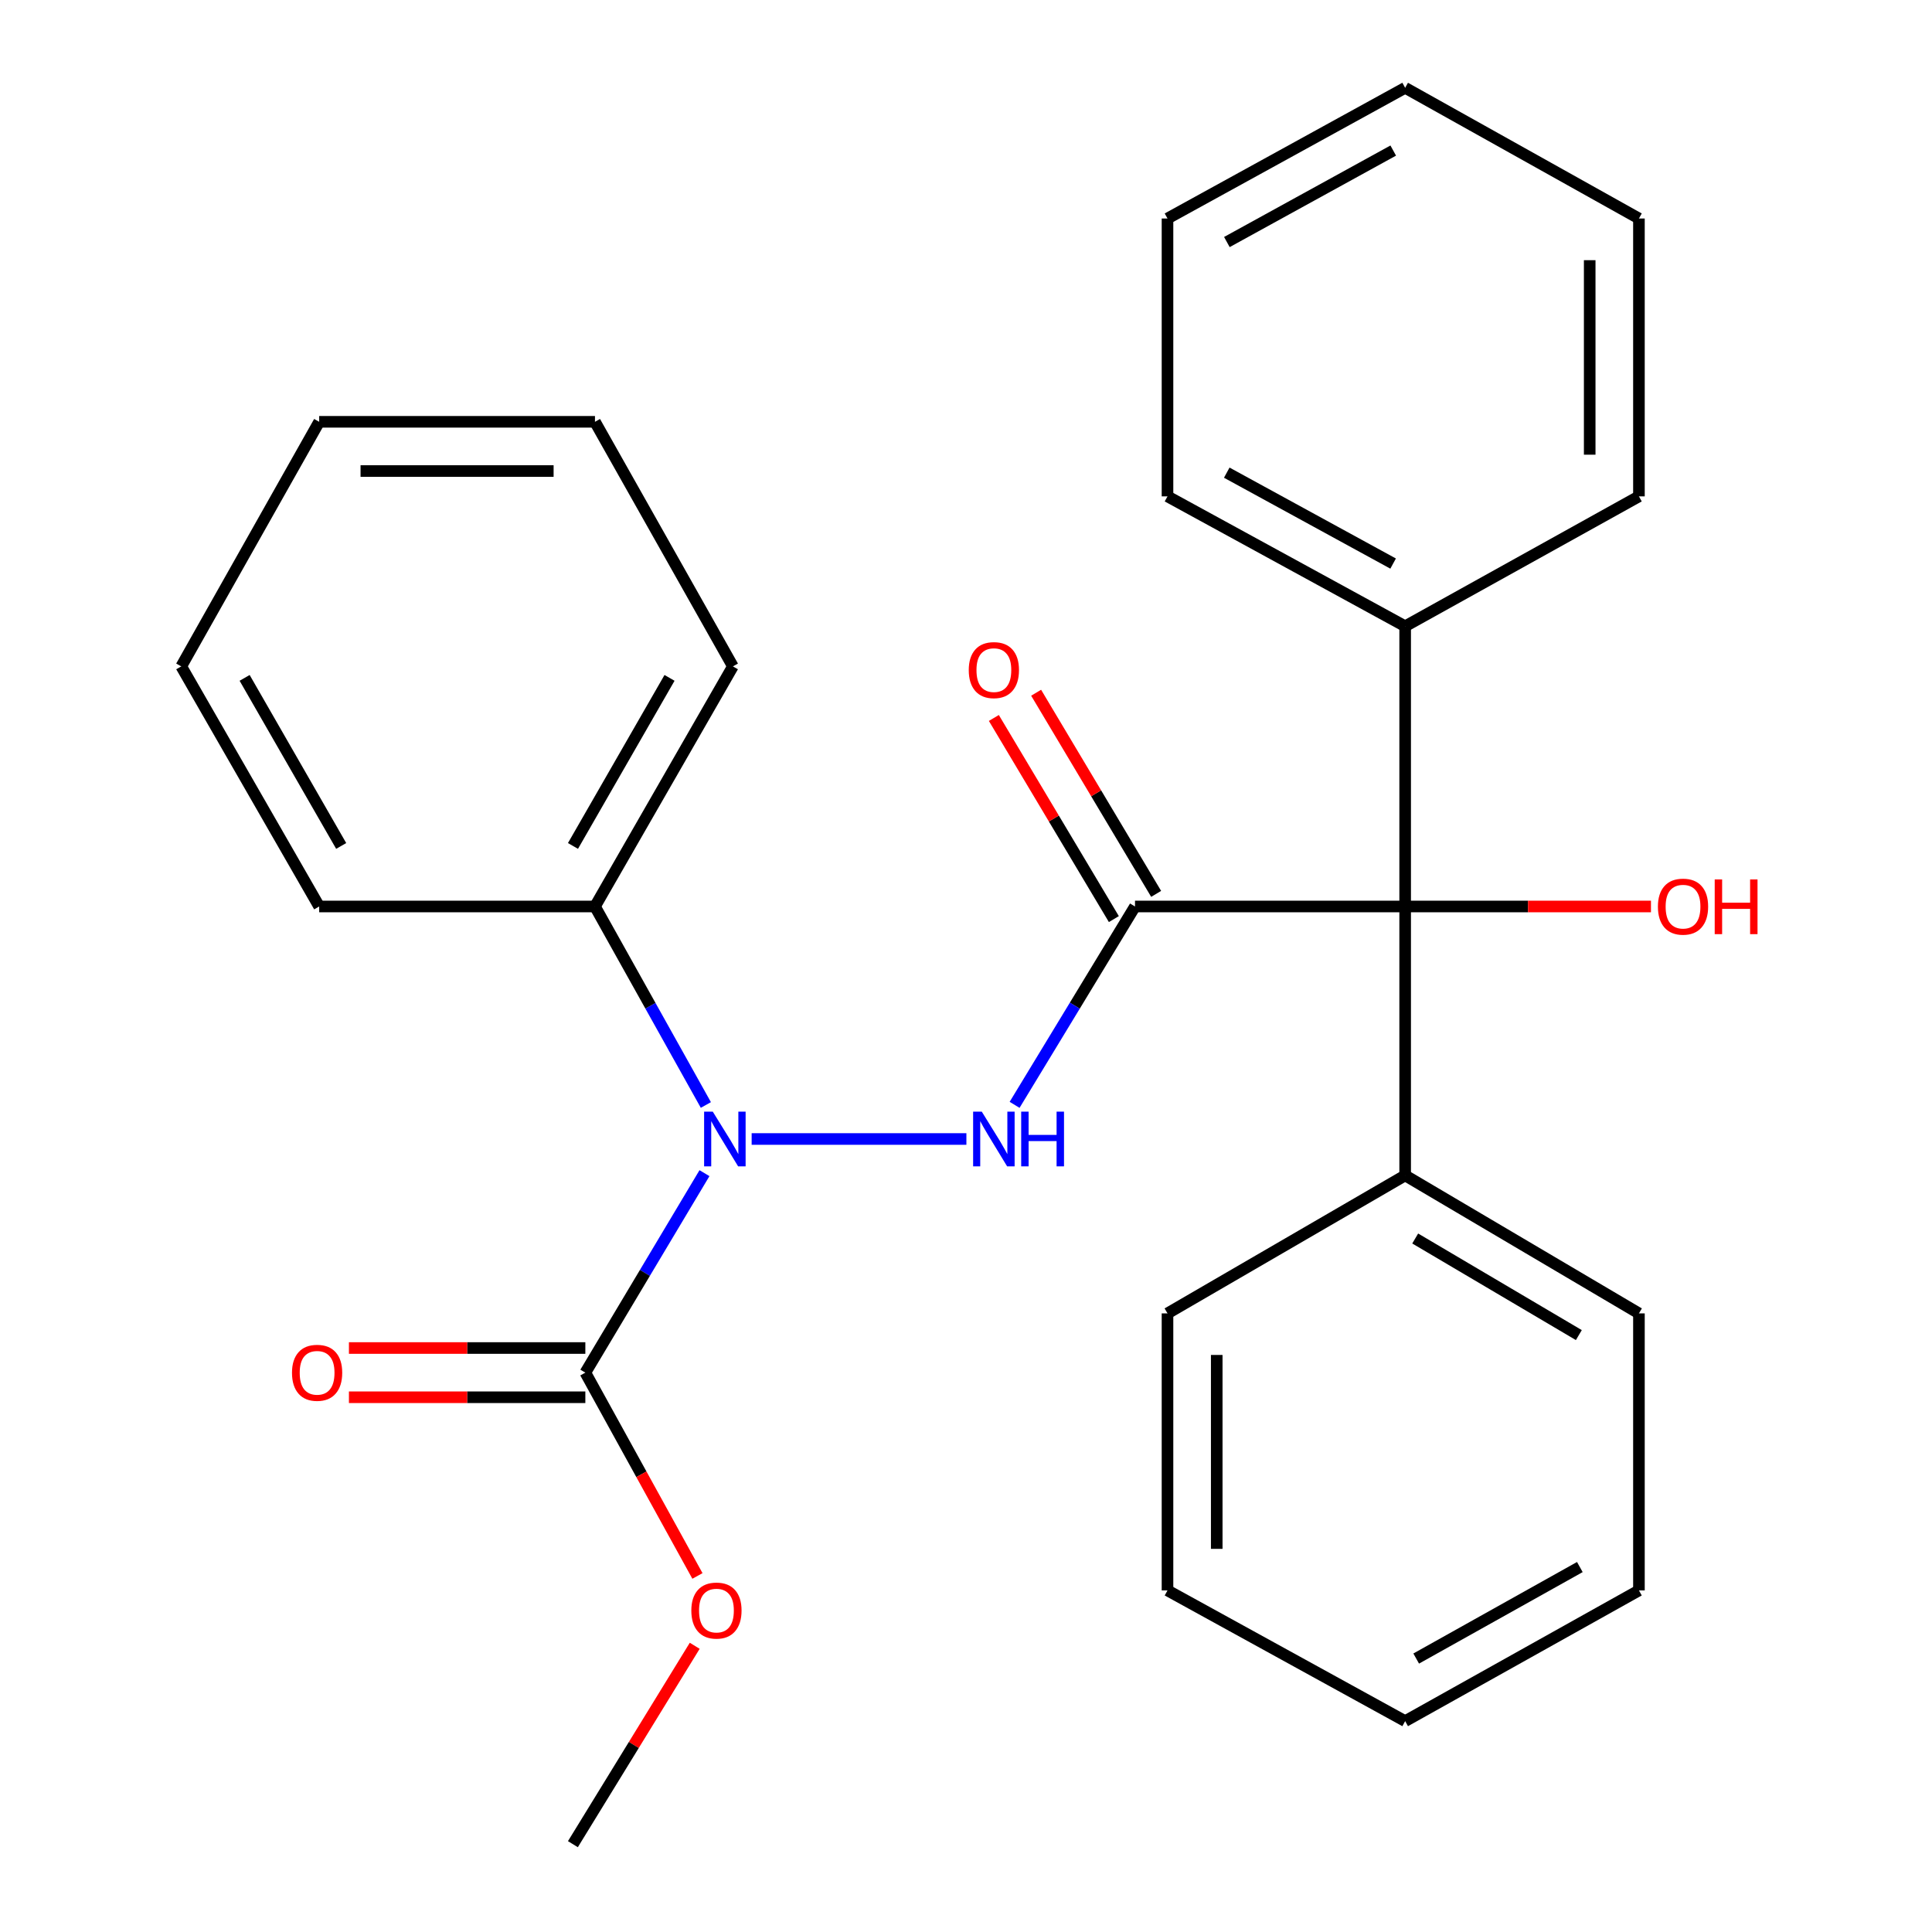 <?xml version='1.0' encoding='iso-8859-1'?>
<svg version='1.1' baseProfile='full'
              xmlns='http://www.w3.org/2000/svg'
                      xmlns:rdkit='http://www.rdkit.org/xml'
                      xmlns:xlink='http://www.w3.org/1999/xlink'
                  xml:space='preserve'
width='1000px' height='1000px' viewBox='0 0 1000 1000'>
<!-- END OF HEADER -->
<rect style='opacity:1.0;fill:#FFFFFF;stroke:none' width='1000' height='1000' x='0' y='0'> </rect>
<path class='bond-0' d='M 587.477,469.194 L 556.317,520.529' style='fill:none;fill-rule:evenodd;stroke:#000000;stroke-width:6px;stroke-linecap:butt;stroke-linejoin:miter;stroke-opacity:1' />
<path class='bond-0' d='M 556.317,520.529 L 525.157,571.865' style='fill:none;fill-rule:evenodd;stroke:#0000FF;stroke-width:6px;stroke-linecap:butt;stroke-linejoin:miter;stroke-opacity:1' />
<path class='bond-2' d='M 587.477,469.194 L 727.307,469.194' style='fill:none;fill-rule:evenodd;stroke:#000000;stroke-width:6px;stroke-linecap:butt;stroke-linejoin:miter;stroke-opacity:1' />
<path class='bond-4' d='M 598.419,462.665 L 567.36,410.612' style='fill:none;fill-rule:evenodd;stroke:#000000;stroke-width:6px;stroke-linecap:butt;stroke-linejoin:miter;stroke-opacity:1' />
<path class='bond-4' d='M 567.36,410.612 L 536.301,358.558' style='fill:none;fill-rule:evenodd;stroke:#FF0000;stroke-width:6px;stroke-linecap:butt;stroke-linejoin:miter;stroke-opacity:1' />
<path class='bond-4' d='M 576.535,475.723 L 545.476,423.669' style='fill:none;fill-rule:evenodd;stroke:#000000;stroke-width:6px;stroke-linecap:butt;stroke-linejoin:miter;stroke-opacity:1' />
<path class='bond-4' d='M 545.476,423.669 L 514.417,371.615' style='fill:none;fill-rule:evenodd;stroke:#FF0000;stroke-width:6px;stroke-linecap:butt;stroke-linejoin:miter;stroke-opacity:1' />
<path class='bond-1' d='M 500.205,589.544 L 389.055,589.544' style='fill:none;fill-rule:evenodd;stroke:#0000FF;stroke-width:6px;stroke-linecap:butt;stroke-linejoin:miter;stroke-opacity:1' />
<path class='bond-3' d='M 364.631,607.226 L 333.802,658.85' style='fill:none;fill-rule:evenodd;stroke:#0000FF;stroke-width:6px;stroke-linecap:butt;stroke-linejoin:miter;stroke-opacity:1' />
<path class='bond-3' d='M 333.802,658.85 L 302.973,710.475' style='fill:none;fill-rule:evenodd;stroke:#000000;stroke-width:6px;stroke-linecap:butt;stroke-linejoin:miter;stroke-opacity:1' />
<path class='bond-6' d='M 365.354,571.938 L 336.655,520.566' style='fill:none;fill-rule:evenodd;stroke:#0000FF;stroke-width:6px;stroke-linecap:butt;stroke-linejoin:miter;stroke-opacity:1' />
<path class='bond-6' d='M 336.655,520.566 L 307.957,469.194' style='fill:none;fill-rule:evenodd;stroke:#000000;stroke-width:6px;stroke-linecap:butt;stroke-linejoin:miter;stroke-opacity:1' />
<path class='bond-7' d='M 727.307,469.194 L 727.307,608.388' style='fill:none;fill-rule:evenodd;stroke:#000000;stroke-width:6px;stroke-linecap:butt;stroke-linejoin:miter;stroke-opacity:1' />
<path class='bond-8' d='M 727.307,469.194 L 727.307,324.153' style='fill:none;fill-rule:evenodd;stroke:#000000;stroke-width:6px;stroke-linecap:butt;stroke-linejoin:miter;stroke-opacity:1' />
<path class='bond-10' d='M 727.307,469.194 L 790.921,469.194' style='fill:none;fill-rule:evenodd;stroke:#000000;stroke-width:6px;stroke-linecap:butt;stroke-linejoin:miter;stroke-opacity:1' />
<path class='bond-10' d='M 790.921,469.194 L 854.535,469.194' style='fill:none;fill-rule:evenodd;stroke:#FF0000;stroke-width:6px;stroke-linecap:butt;stroke-linejoin:miter;stroke-opacity:1' />
<path class='bond-5' d='M 302.973,697.734 L 241.789,697.734' style='fill:none;fill-rule:evenodd;stroke:#000000;stroke-width:6px;stroke-linecap:butt;stroke-linejoin:miter;stroke-opacity:1' />
<path class='bond-5' d='M 241.789,697.734 L 180.605,697.734' style='fill:none;fill-rule:evenodd;stroke:#FF0000;stroke-width:6px;stroke-linecap:butt;stroke-linejoin:miter;stroke-opacity:1' />
<path class='bond-5' d='M 302.973,723.217 L 241.789,723.217' style='fill:none;fill-rule:evenodd;stroke:#000000;stroke-width:6px;stroke-linecap:butt;stroke-linejoin:miter;stroke-opacity:1' />
<path class='bond-5' d='M 241.789,723.217 L 180.605,723.217' style='fill:none;fill-rule:evenodd;stroke:#FF0000;stroke-width:6px;stroke-linecap:butt;stroke-linejoin:miter;stroke-opacity:1' />
<path class='bond-9' d='M 302.973,710.475 L 331.985,763.093' style='fill:none;fill-rule:evenodd;stroke:#000000;stroke-width:6px;stroke-linecap:butt;stroke-linejoin:miter;stroke-opacity:1' />
<path class='bond-9' d='M 331.985,763.093 L 360.996,815.71' style='fill:none;fill-rule:evenodd;stroke:#FF0000;stroke-width:6px;stroke-linecap:butt;stroke-linejoin:miter;stroke-opacity:1' />
<path class='bond-11' d='M 307.957,469.194 L 379.352,344.922' style='fill:none;fill-rule:evenodd;stroke:#000000;stroke-width:6px;stroke-linecap:butt;stroke-linejoin:miter;stroke-opacity:1' />
<path class='bond-11' d='M 296.57,437.859 L 346.546,350.868' style='fill:none;fill-rule:evenodd;stroke:#000000;stroke-width:6px;stroke-linecap:butt;stroke-linejoin:miter;stroke-opacity:1' />
<path class='bond-12' d='M 307.957,469.194 L 165.21,469.194' style='fill:none;fill-rule:evenodd;stroke:#000000;stroke-width:6px;stroke-linecap:butt;stroke-linejoin:miter;stroke-opacity:1' />
<path class='bond-13' d='M 727.307,608.388 L 848.309,679.811' style='fill:none;fill-rule:evenodd;stroke:#000000;stroke-width:6px;stroke-linecap:butt;stroke-linejoin:miter;stroke-opacity:1' />
<path class='bond-13' d='M 732.504,641.046 L 817.205,691.042' style='fill:none;fill-rule:evenodd;stroke:#000000;stroke-width:6px;stroke-linecap:butt;stroke-linejoin:miter;stroke-opacity:1' />
<path class='bond-14' d='M 727.307,608.388 L 604.295,679.811' style='fill:none;fill-rule:evenodd;stroke:#000000;stroke-width:6px;stroke-linecap:butt;stroke-linejoin:miter;stroke-opacity:1' />
<path class='bond-15' d='M 727.307,324.153 L 604.295,256.921' style='fill:none;fill-rule:evenodd;stroke:#000000;stroke-width:6px;stroke-linecap:butt;stroke-linejoin:miter;stroke-opacity:1' />
<path class='bond-15' d='M 721.077,291.707 L 634.969,244.645' style='fill:none;fill-rule:evenodd;stroke:#000000;stroke-width:6px;stroke-linecap:butt;stroke-linejoin:miter;stroke-opacity:1' />
<path class='bond-16' d='M 727.307,324.153 L 848.309,256.921' style='fill:none;fill-rule:evenodd;stroke:#000000;stroke-width:6px;stroke-linecap:butt;stroke-linejoin:miter;stroke-opacity:1' />
<path class='bond-17' d='M 359.586,851.854 L 328.059,903.2' style='fill:none;fill-rule:evenodd;stroke:#FF0000;stroke-width:6px;stroke-linecap:butt;stroke-linejoin:miter;stroke-opacity:1' />
<path class='bond-17' d='M 328.059,903.2 L 296.532,954.545' style='fill:none;fill-rule:evenodd;stroke:#000000;stroke-width:6px;stroke-linecap:butt;stroke-linejoin:miter;stroke-opacity:1' />
<path class='bond-21' d='M 379.352,344.922 L 307.957,218.328' style='fill:none;fill-rule:evenodd;stroke:#000000;stroke-width:6px;stroke-linecap:butt;stroke-linejoin:miter;stroke-opacity:1' />
<path class='bond-22' d='M 165.21,469.194 L 93.815,344.922' style='fill:none;fill-rule:evenodd;stroke:#000000;stroke-width:6px;stroke-linecap:butt;stroke-linejoin:miter;stroke-opacity:1' />
<path class='bond-22' d='M 176.597,437.859 L 126.62,350.868' style='fill:none;fill-rule:evenodd;stroke:#000000;stroke-width:6px;stroke-linecap:butt;stroke-linejoin:miter;stroke-opacity:1' />
<path class='bond-18' d='M 848.309,679.811 L 848.309,823.195' style='fill:none;fill-rule:evenodd;stroke:#000000;stroke-width:6px;stroke-linecap:butt;stroke-linejoin:miter;stroke-opacity:1' />
<path class='bond-19' d='M 604.295,679.811 L 604.295,823.195' style='fill:none;fill-rule:evenodd;stroke:#000000;stroke-width:6px;stroke-linecap:butt;stroke-linejoin:miter;stroke-opacity:1' />
<path class='bond-19' d='M 629.778,701.318 L 629.778,801.687' style='fill:none;fill-rule:evenodd;stroke:#000000;stroke-width:6px;stroke-linecap:butt;stroke-linejoin:miter;stroke-opacity:1' />
<path class='bond-23' d='M 604.295,256.921 L 604.295,113.098' style='fill:none;fill-rule:evenodd;stroke:#000000;stroke-width:6px;stroke-linecap:butt;stroke-linejoin:miter;stroke-opacity:1' />
<path class='bond-20' d='M 848.309,256.921 L 848.309,113.098' style='fill:none;fill-rule:evenodd;stroke:#000000;stroke-width:6px;stroke-linecap:butt;stroke-linejoin:miter;stroke-opacity:1' />
<path class='bond-20' d='M 822.826,235.347 L 822.826,134.671' style='fill:none;fill-rule:evenodd;stroke:#000000;stroke-width:6px;stroke-linecap:butt;stroke-linejoin:miter;stroke-opacity:1' />
<path class='bond-28' d='M 848.309,823.195 L 727.307,890.852' style='fill:none;fill-rule:evenodd;stroke:#000000;stroke-width:6px;stroke-linecap:butt;stroke-linejoin:miter;stroke-opacity:1' />
<path class='bond-28' d='M 817.722,811.101 L 733.021,858.461' style='fill:none;fill-rule:evenodd;stroke:#000000;stroke-width:6px;stroke-linecap:butt;stroke-linejoin:miter;stroke-opacity:1' />
<path class='bond-24' d='M 604.295,823.195 L 727.307,890.852' style='fill:none;fill-rule:evenodd;stroke:#000000;stroke-width:6px;stroke-linecap:butt;stroke-linejoin:miter;stroke-opacity:1' />
<path class='bond-25' d='M 848.309,113.098 L 727.307,45.455' style='fill:none;fill-rule:evenodd;stroke:#000000;stroke-width:6px;stroke-linecap:butt;stroke-linejoin:miter;stroke-opacity:1' />
<path class='bond-29' d='M 307.957,218.328 L 165.21,218.328' style='fill:none;fill-rule:evenodd;stroke:#000000;stroke-width:6px;stroke-linecap:butt;stroke-linejoin:miter;stroke-opacity:1' />
<path class='bond-29' d='M 286.545,243.811 L 186.622,243.811' style='fill:none;fill-rule:evenodd;stroke:#000000;stroke-width:6px;stroke-linecap:butt;stroke-linejoin:miter;stroke-opacity:1' />
<path class='bond-26' d='M 93.815,344.922 L 165.21,218.328' style='fill:none;fill-rule:evenodd;stroke:#000000;stroke-width:6px;stroke-linecap:butt;stroke-linejoin:miter;stroke-opacity:1' />
<path class='bond-27' d='M 604.295,113.098 L 727.307,45.455' style='fill:none;fill-rule:evenodd;stroke:#000000;stroke-width:6px;stroke-linecap:butt;stroke-linejoin:miter;stroke-opacity:1' />
<path class='bond-27' d='M 635.026,125.281 L 721.135,77.931' style='fill:none;fill-rule:evenodd;stroke:#000000;stroke-width:6px;stroke-linecap:butt;stroke-linejoin:miter;stroke-opacity:1' />
<path  class='atom-1' d='M 508.166 575.384
L 517.446 590.384
Q 518.366 591.864, 519.846 594.544
Q 521.326 597.224, 521.406 597.384
L 521.406 575.384
L 525.166 575.384
L 525.166 603.704
L 521.286 603.704
L 511.326 587.304
Q 510.166 585.384, 508.926 583.184
Q 507.726 580.984, 507.366 580.304
L 507.366 603.704
L 503.686 603.704
L 503.686 575.384
L 508.166 575.384
' fill='#0000FF'/>
<path  class='atom-1' d='M 528.566 575.384
L 532.406 575.384
L 532.406 587.424
L 546.886 587.424
L 546.886 575.384
L 550.726 575.384
L 550.726 603.704
L 546.886 603.704
L 546.886 590.624
L 532.406 590.624
L 532.406 603.704
L 528.566 603.704
L 528.566 575.384
' fill='#0000FF'/>
<path  class='atom-2' d='M 368.929 575.384
L 378.209 590.384
Q 379.129 591.864, 380.609 594.544
Q 382.089 597.224, 382.169 597.384
L 382.169 575.384
L 385.929 575.384
L 385.929 603.704
L 382.049 603.704
L 372.089 587.304
Q 370.929 585.384, 369.689 583.184
Q 368.489 580.984, 368.129 580.304
L 368.129 603.704
L 364.449 603.704
L 364.449 575.384
L 368.929 575.384
' fill='#0000FF'/>
<path  class='atom-5' d='M 501.426 346.842
Q 501.426 340.042, 504.786 336.242
Q 508.146 332.442, 514.426 332.442
Q 520.706 332.442, 524.066 336.242
Q 527.426 340.042, 527.426 346.842
Q 527.426 353.722, 524.026 357.642
Q 520.626 361.522, 514.426 361.522
Q 508.186 361.522, 504.786 357.642
Q 501.426 353.762, 501.426 346.842
M 514.426 358.322
Q 518.746 358.322, 521.066 355.442
Q 523.426 352.522, 523.426 346.842
Q 523.426 341.282, 521.066 338.482
Q 518.746 335.642, 514.426 335.642
Q 510.106 335.642, 507.746 338.442
Q 505.426 341.242, 505.426 346.842
Q 505.426 352.562, 507.746 355.442
Q 510.106 358.322, 514.426 358.322
' fill='#FF0000'/>
<path  class='atom-6' d='M 151.134 710.555
Q 151.134 703.755, 154.494 699.955
Q 157.854 696.155, 164.134 696.155
Q 170.414 696.155, 173.774 699.955
Q 177.134 703.755, 177.134 710.555
Q 177.134 717.435, 173.734 721.355
Q 170.334 725.235, 164.134 725.235
Q 157.894 725.235, 154.494 721.355
Q 151.134 717.475, 151.134 710.555
M 164.134 722.035
Q 168.454 722.035, 170.774 719.155
Q 173.134 716.235, 173.134 710.555
Q 173.134 704.995, 170.774 702.195
Q 168.454 699.355, 164.134 699.355
Q 159.814 699.355, 157.454 702.155
Q 155.134 704.955, 155.134 710.555
Q 155.134 716.275, 157.454 719.155
Q 159.814 722.035, 164.134 722.035
' fill='#FF0000'/>
<path  class='atom-10' d='M 357.829 833.624
Q 357.829 826.824, 361.189 823.024
Q 364.549 819.224, 370.829 819.224
Q 377.109 819.224, 380.469 823.024
Q 383.829 826.824, 383.829 833.624
Q 383.829 840.504, 380.429 844.424
Q 377.029 848.304, 370.829 848.304
Q 364.589 848.304, 361.189 844.424
Q 357.829 840.544, 357.829 833.624
M 370.829 845.104
Q 375.149 845.104, 377.469 842.224
Q 379.829 839.304, 379.829 833.624
Q 379.829 828.064, 377.469 825.264
Q 375.149 822.424, 370.829 822.424
Q 366.509 822.424, 364.149 825.224
Q 361.829 828.024, 361.829 833.624
Q 361.829 839.344, 364.149 842.224
Q 366.509 845.104, 370.829 845.104
' fill='#FF0000'/>
<path  class='atom-11' d='M 858.131 469.274
Q 858.131 462.474, 861.491 458.674
Q 864.851 454.874, 871.131 454.874
Q 877.411 454.874, 880.771 458.674
Q 884.131 462.474, 884.131 469.274
Q 884.131 476.154, 880.731 480.074
Q 877.331 483.954, 871.131 483.954
Q 864.891 483.954, 861.491 480.074
Q 858.131 476.194, 858.131 469.274
M 871.131 480.754
Q 875.451 480.754, 877.771 477.874
Q 880.131 474.954, 880.131 469.274
Q 880.131 463.714, 877.771 460.914
Q 875.451 458.074, 871.131 458.074
Q 866.811 458.074, 864.451 460.874
Q 862.131 463.674, 862.131 469.274
Q 862.131 474.994, 864.451 477.874
Q 866.811 480.754, 871.131 480.754
' fill='#FF0000'/>
<path  class='atom-11' d='M 887.531 455.194
L 891.371 455.194
L 891.371 467.234
L 905.851 467.234
L 905.851 455.194
L 909.691 455.194
L 909.691 483.514
L 905.851 483.514
L 905.851 470.434
L 891.371 470.434
L 891.371 483.514
L 887.531 483.514
L 887.531 455.194
' fill='#FF0000'/>
</svg>
